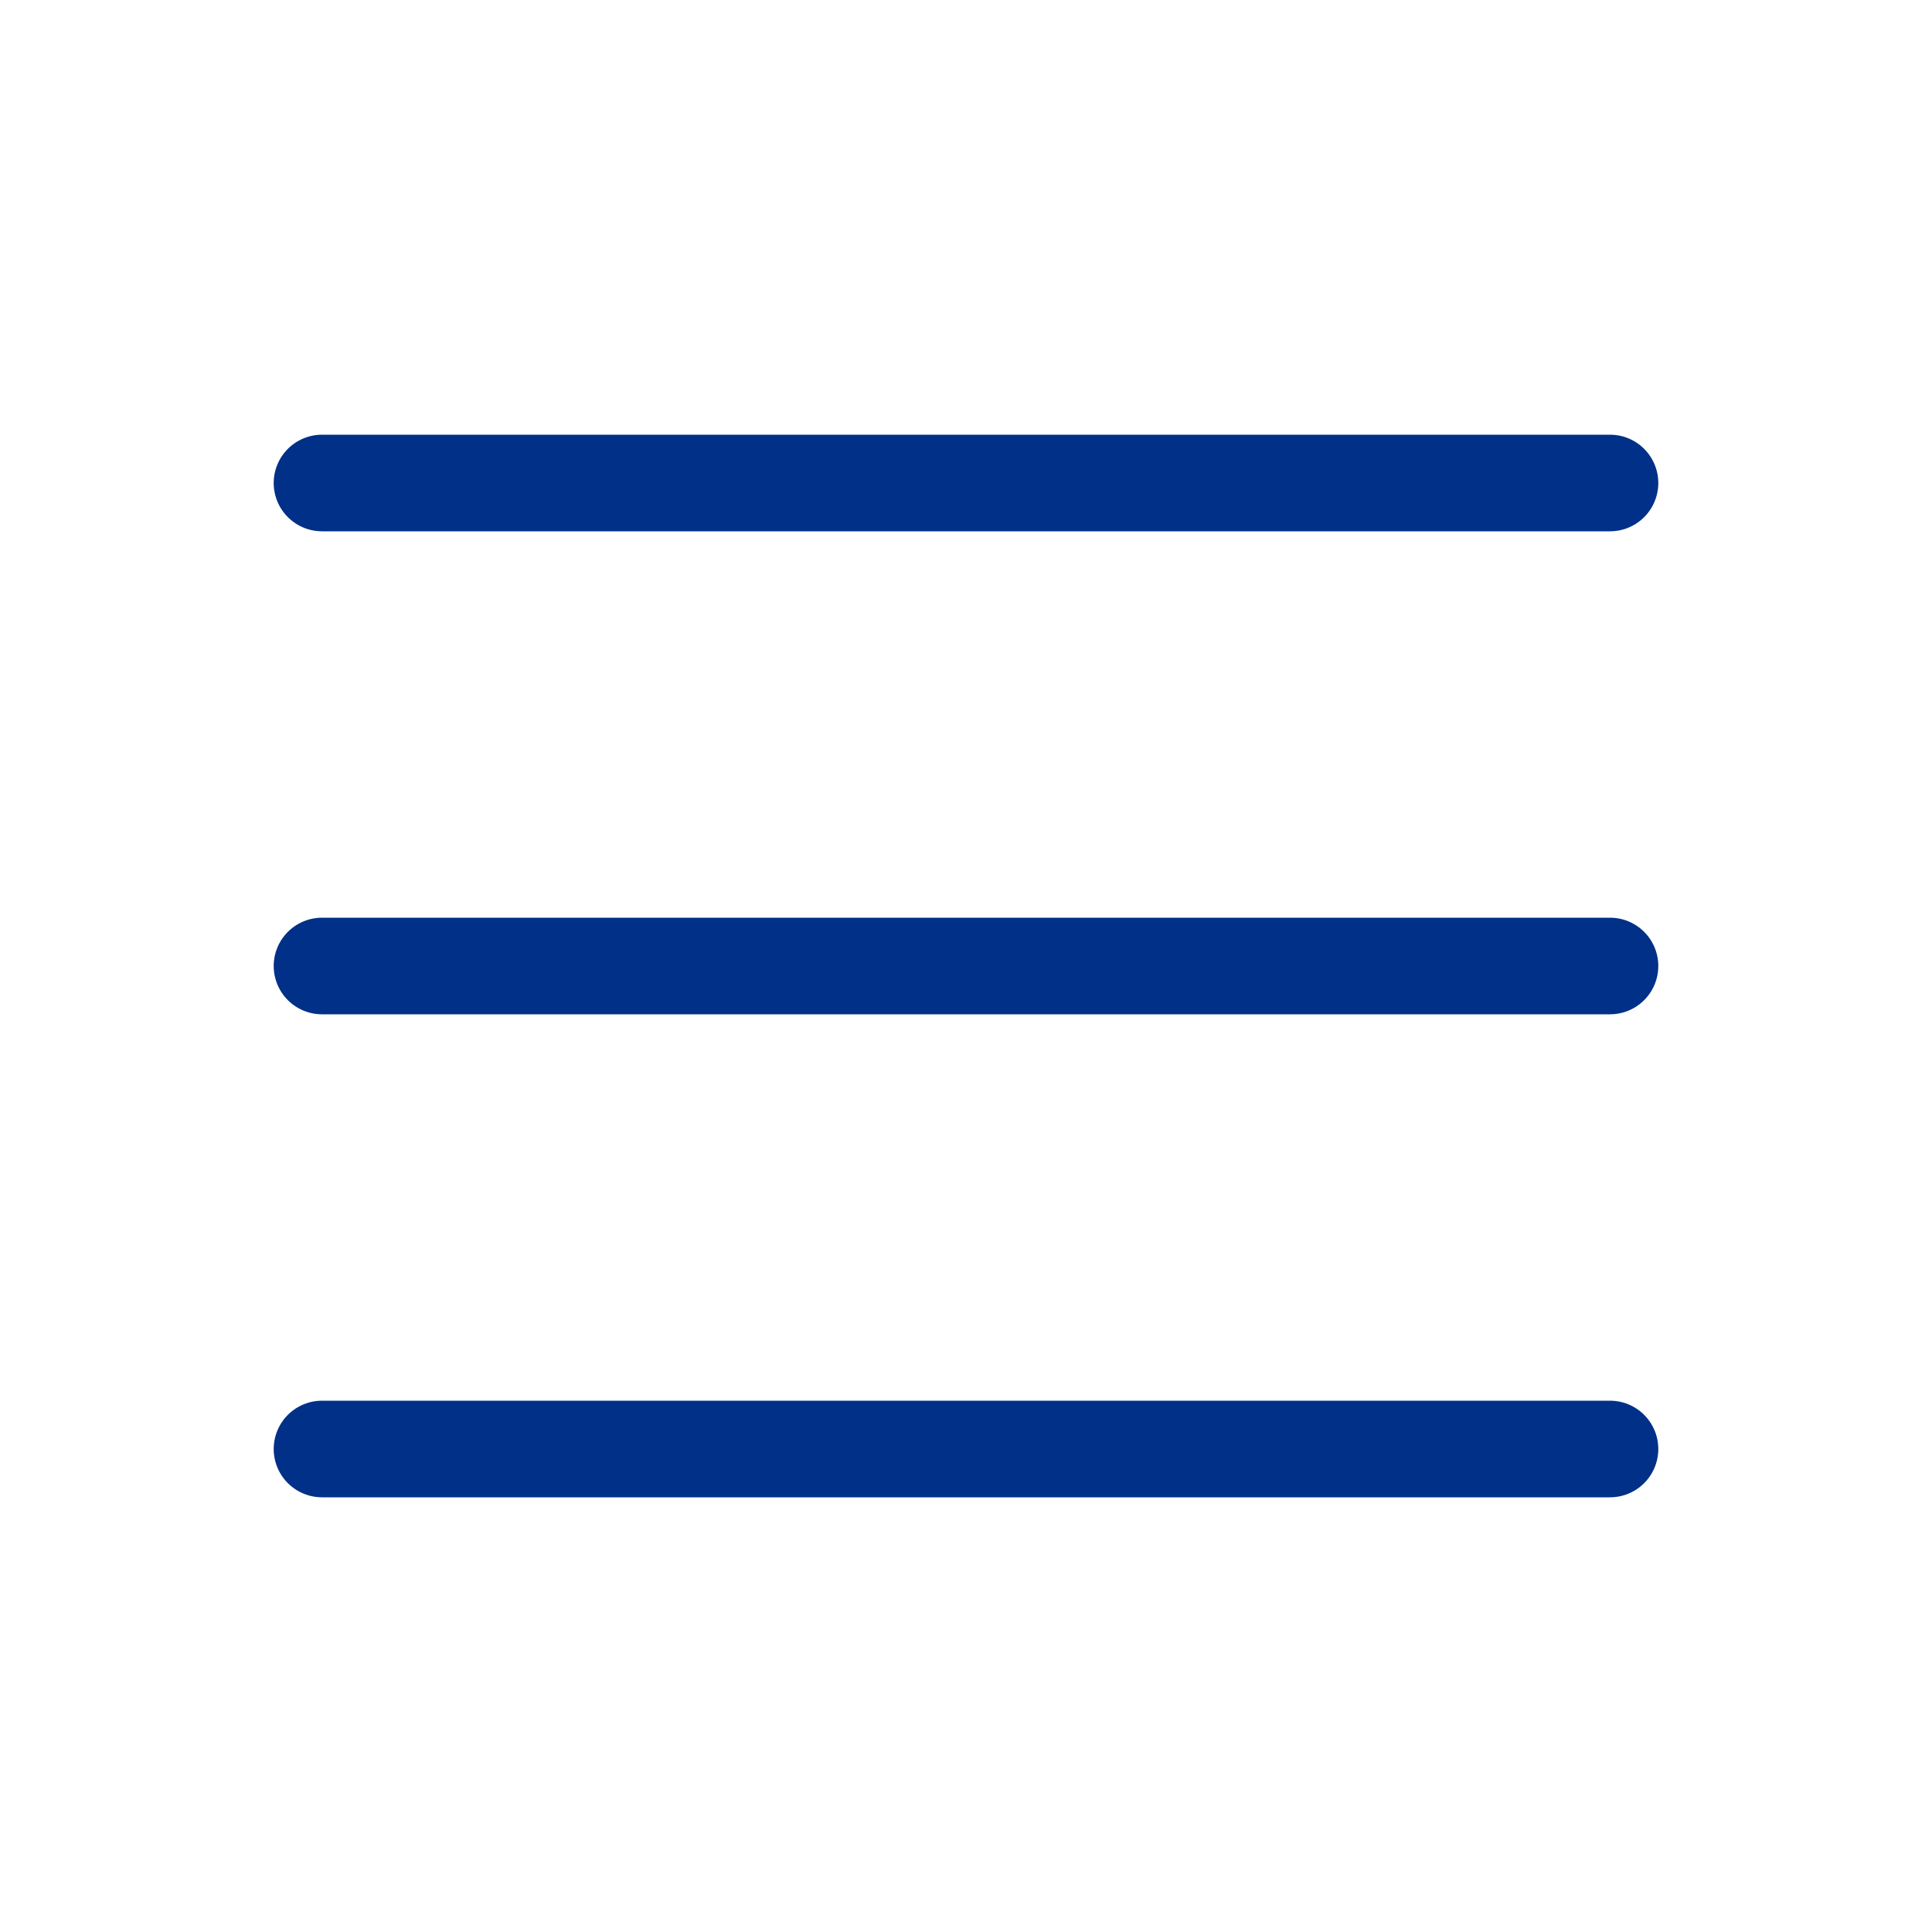 <?xml version="1.0" encoding="UTF-8"?> <svg xmlns="http://www.w3.org/2000/svg" width="30" height="30" viewBox="0 0 30 30" fill="none"> <path d="M5 22.5H25M5 7.5H25M5 15H25" stroke="#003087" stroke-width="1.5" stroke-linecap="round" stroke-linejoin="round"></path> </svg> 